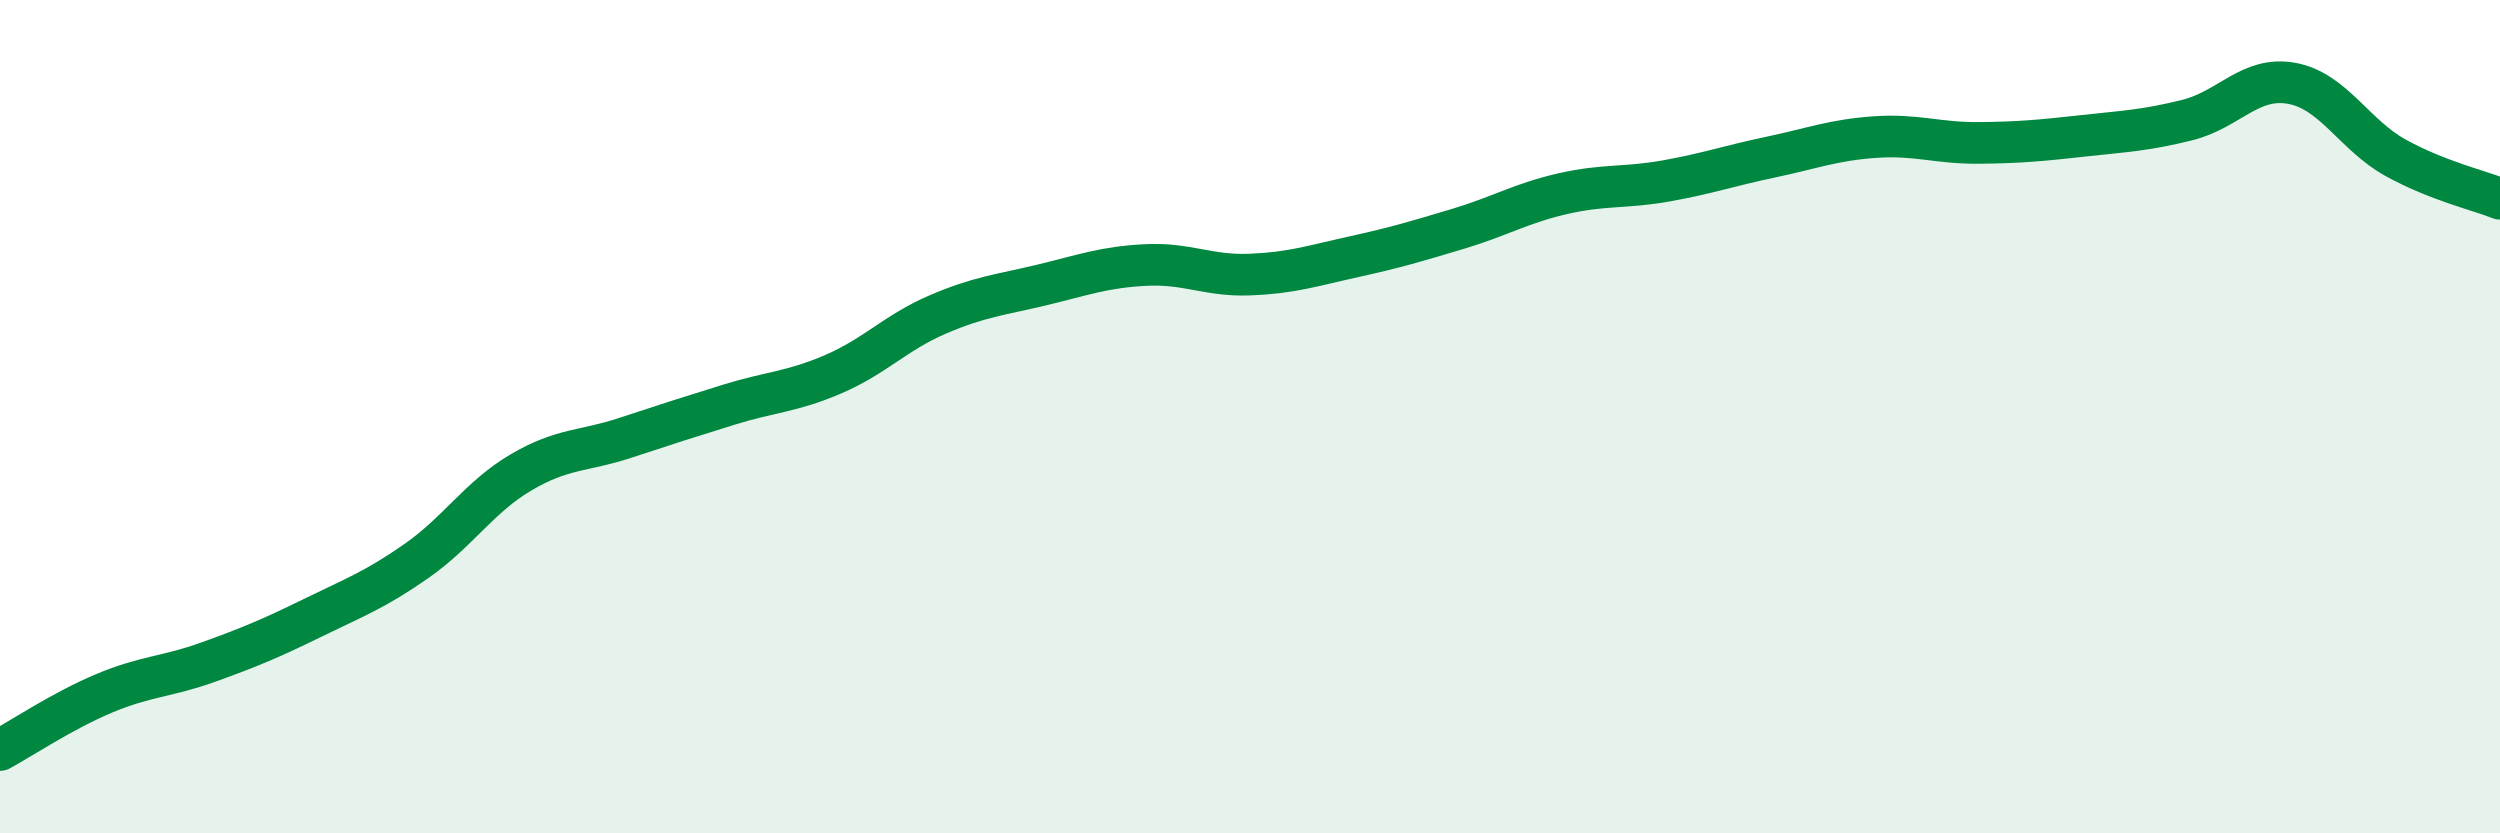
    <svg width="60" height="20" viewBox="0 0 60 20" xmlns="http://www.w3.org/2000/svg">
      <path
        d="M 0,18 C 0.5,17.73 1.5,17.06 2.5,16.64 C 3.5,16.22 4,16.25 5,15.89 C 6,15.53 6.5,15.32 7.5,14.83 C 8.5,14.34 9,14.16 10,13.46 C 11,12.76 11.5,11.93 12.5,11.34 C 13.5,10.75 14,10.84 15,10.51 C 16,10.18 16.5,10.02 17.5,9.71 C 18.5,9.4 19,9.41 20,8.98 C 21,8.55 21.5,7.98 22.5,7.55 C 23.5,7.12 24,7.08 25,6.84 C 26,6.6 26.5,6.41 27.5,6.36 C 28.5,6.31 29,6.63 30,6.59 C 31,6.55 31.5,6.38 32.5,6.16 C 33.5,5.94 34,5.79 35,5.49 C 36,5.19 36.5,4.88 37.5,4.65 C 38.5,4.42 39,4.52 40,4.34 C 41,4.16 41.5,3.98 42.5,3.77 C 43.5,3.56 44,3.36 45,3.29 C 46,3.22 46.5,3.44 47.5,3.43 C 48.5,3.42 49,3.37 50,3.26 C 51,3.15 51.5,3.13 52.5,2.88 C 53.5,2.63 54,1.82 55,2 C 56,2.18 56.5,3.24 57.5,3.79 C 58.5,4.34 59.5,4.57 60,4.77L60 20L0 20Z"
        fill="#008740"
        opacity="0.1"
        stroke-linecap="round"
        stroke-linejoin="round"
      />
      <path
        d="M 0,18 C 0.5,17.73 1.5,17.06 2.5,16.64 C 3.5,16.22 4,16.25 5,15.89 C 6,15.53 6.5,15.32 7.5,14.83 C 8.5,14.34 9,14.16 10,13.46 C 11,12.76 11.5,11.93 12.5,11.34 C 13.5,10.75 14,10.84 15,10.51 C 16,10.18 16.5,10.02 17.5,9.71 C 18.5,9.4 19,9.41 20,8.98 C 21,8.55 21.5,7.98 22.5,7.55 C 23.5,7.12 24,7.08 25,6.84 C 26,6.6 26.5,6.41 27.5,6.36 C 28.5,6.31 29,6.63 30,6.59 C 31,6.55 31.5,6.38 32.5,6.16 C 33.5,5.94 34,5.79 35,5.49 C 36,5.19 36.5,4.88 37.5,4.65 C 38.5,4.42 39,4.52 40,4.34 C 41,4.16 41.5,3.98 42.5,3.77 C 43.5,3.56 44,3.36 45,3.29 C 46,3.22 46.5,3.44 47.5,3.43 C 48.5,3.42 49,3.37 50,3.26 C 51,3.15 51.5,3.13 52.5,2.88 C 53.5,2.63 54,1.82 55,2 C 56,2.18 56.5,3.24 57.5,3.79 C 58.5,4.34 59.5,4.57 60,4.77"
        stroke="#008740"
        stroke-width="1"
        fill="none"
        stroke-linecap="round"
        stroke-linejoin="round"
      />
    </svg>
  